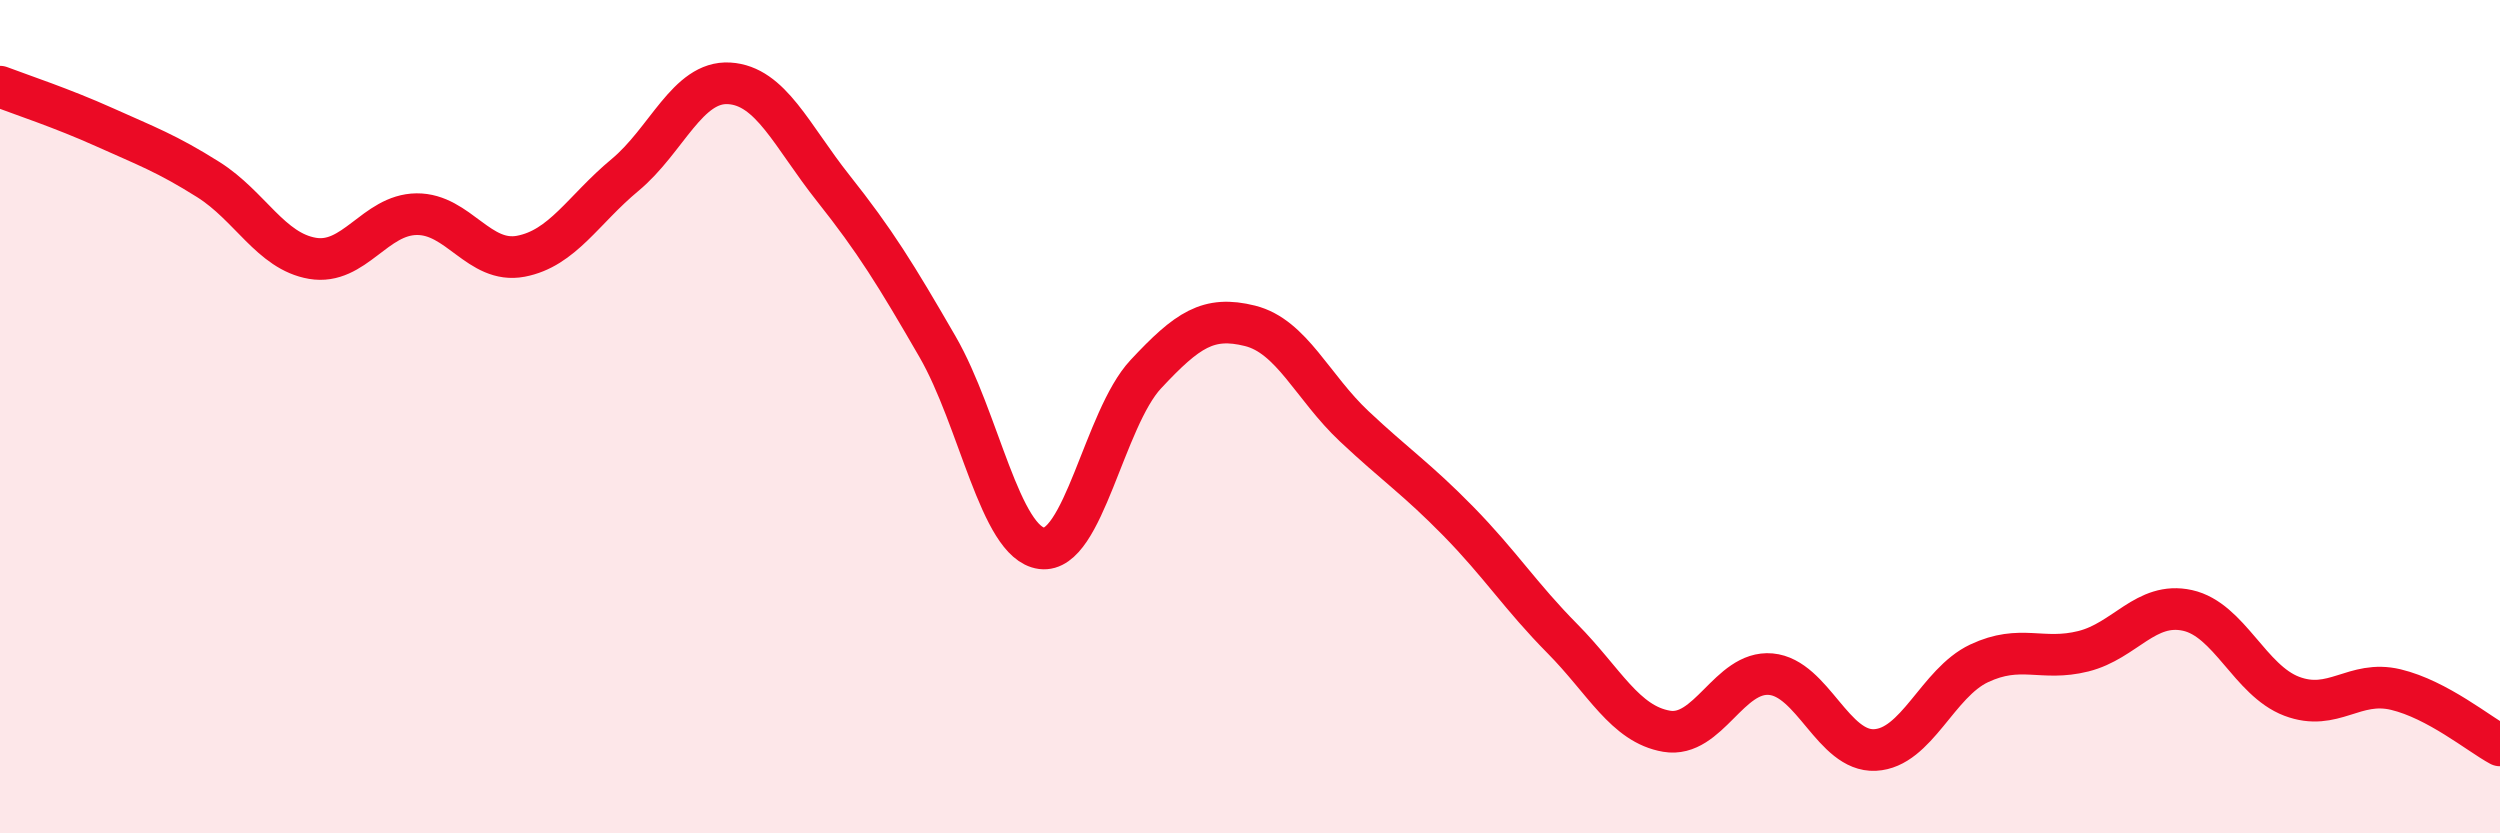 
    <svg width="60" height="20" viewBox="0 0 60 20" xmlns="http://www.w3.org/2000/svg">
      <path
        d="M 0,2.08 C 0.5,2.27 1.5,2.6 2.5,3.05 C 3.5,3.5 4,3.68 5,4.31 C 6,4.94 6.5,6.03 7.5,6.2 C 8.5,6.37 9,5.15 10,5.14 C 11,5.13 11.5,6.34 12.5,6.15 C 13.5,5.96 14,5.03 15,4.2 C 16,3.37 16.5,1.94 17.5,2 C 18.5,2.06 19,3.26 20,4.52 C 21,5.78 21.5,6.59 22.5,8.32 C 23.5,10.05 24,13.03 25,13.16 C 26,13.29 26.5,10.05 27.5,8.98 C 28.5,7.91 29,7.57 30,7.82 C 31,8.07 31.5,9.29 32.5,10.23 C 33.5,11.17 34,11.49 35,12.51 C 36,13.53 36.5,14.32 37.5,15.33 C 38.5,16.34 39,17.38 40,17.55 C 41,17.72 41.5,16.09 42.5,16.18 C 43.5,16.27 44,18.05 45,18 C 46,17.95 46.5,16.39 47.5,15.92 C 48.5,15.45 49,15.88 50,15.63 C 51,15.38 51.5,14.43 52.5,14.65 C 53.5,14.87 54,16.33 55,16.71 C 56,17.09 56.5,16.31 57.5,16.55 C 58.5,16.79 59.5,17.62 60,17.89L60 20L0 20Z"
        fill="#EB0A25"
        opacity="0.1"
        stroke-linecap="round"
        stroke-linejoin="round"
      />
      <path
        d="M 0,2.08 C 0.5,2.27 1.5,2.6 2.5,3.05 C 3.5,3.5 4,3.68 5,4.31 C 6,4.94 6.5,6.03 7.5,6.2 C 8.5,6.37 9,5.15 10,5.14 C 11,5.13 11.5,6.34 12.5,6.15 C 13.5,5.96 14,5.03 15,4.2 C 16,3.37 16.5,1.94 17.5,2 C 18.5,2.06 19,3.26 20,4.52 C 21,5.78 21.5,6.59 22.5,8.32 C 23.5,10.05 24,13.03 25,13.16 C 26,13.29 26.5,10.05 27.5,8.98 C 28.5,7.91 29,7.57 30,7.82 C 31,8.07 31.5,9.29 32.5,10.23 C 33.5,11.17 34,11.49 35,12.51 C 36,13.53 36.5,14.32 37.5,15.33 C 38.5,16.34 39,17.38 40,17.55 C 41,17.72 41.5,16.09 42.5,16.18 C 43.5,16.27 44,18.05 45,18 C 46,17.95 46.5,16.39 47.5,15.92 C 48.5,15.45 49,15.88 50,15.63 C 51,15.38 51.5,14.43 52.5,14.65 C 53.5,14.87 54,16.33 55,16.71 C 56,17.09 56.5,16.31 57.5,16.55 C 58.5,16.79 59.5,17.62 60,17.89"
        stroke="#EB0A25"
        stroke-width="1"
        fill="none"
        stroke-linecap="round"
        stroke-linejoin="round"
      />
    </svg>
  